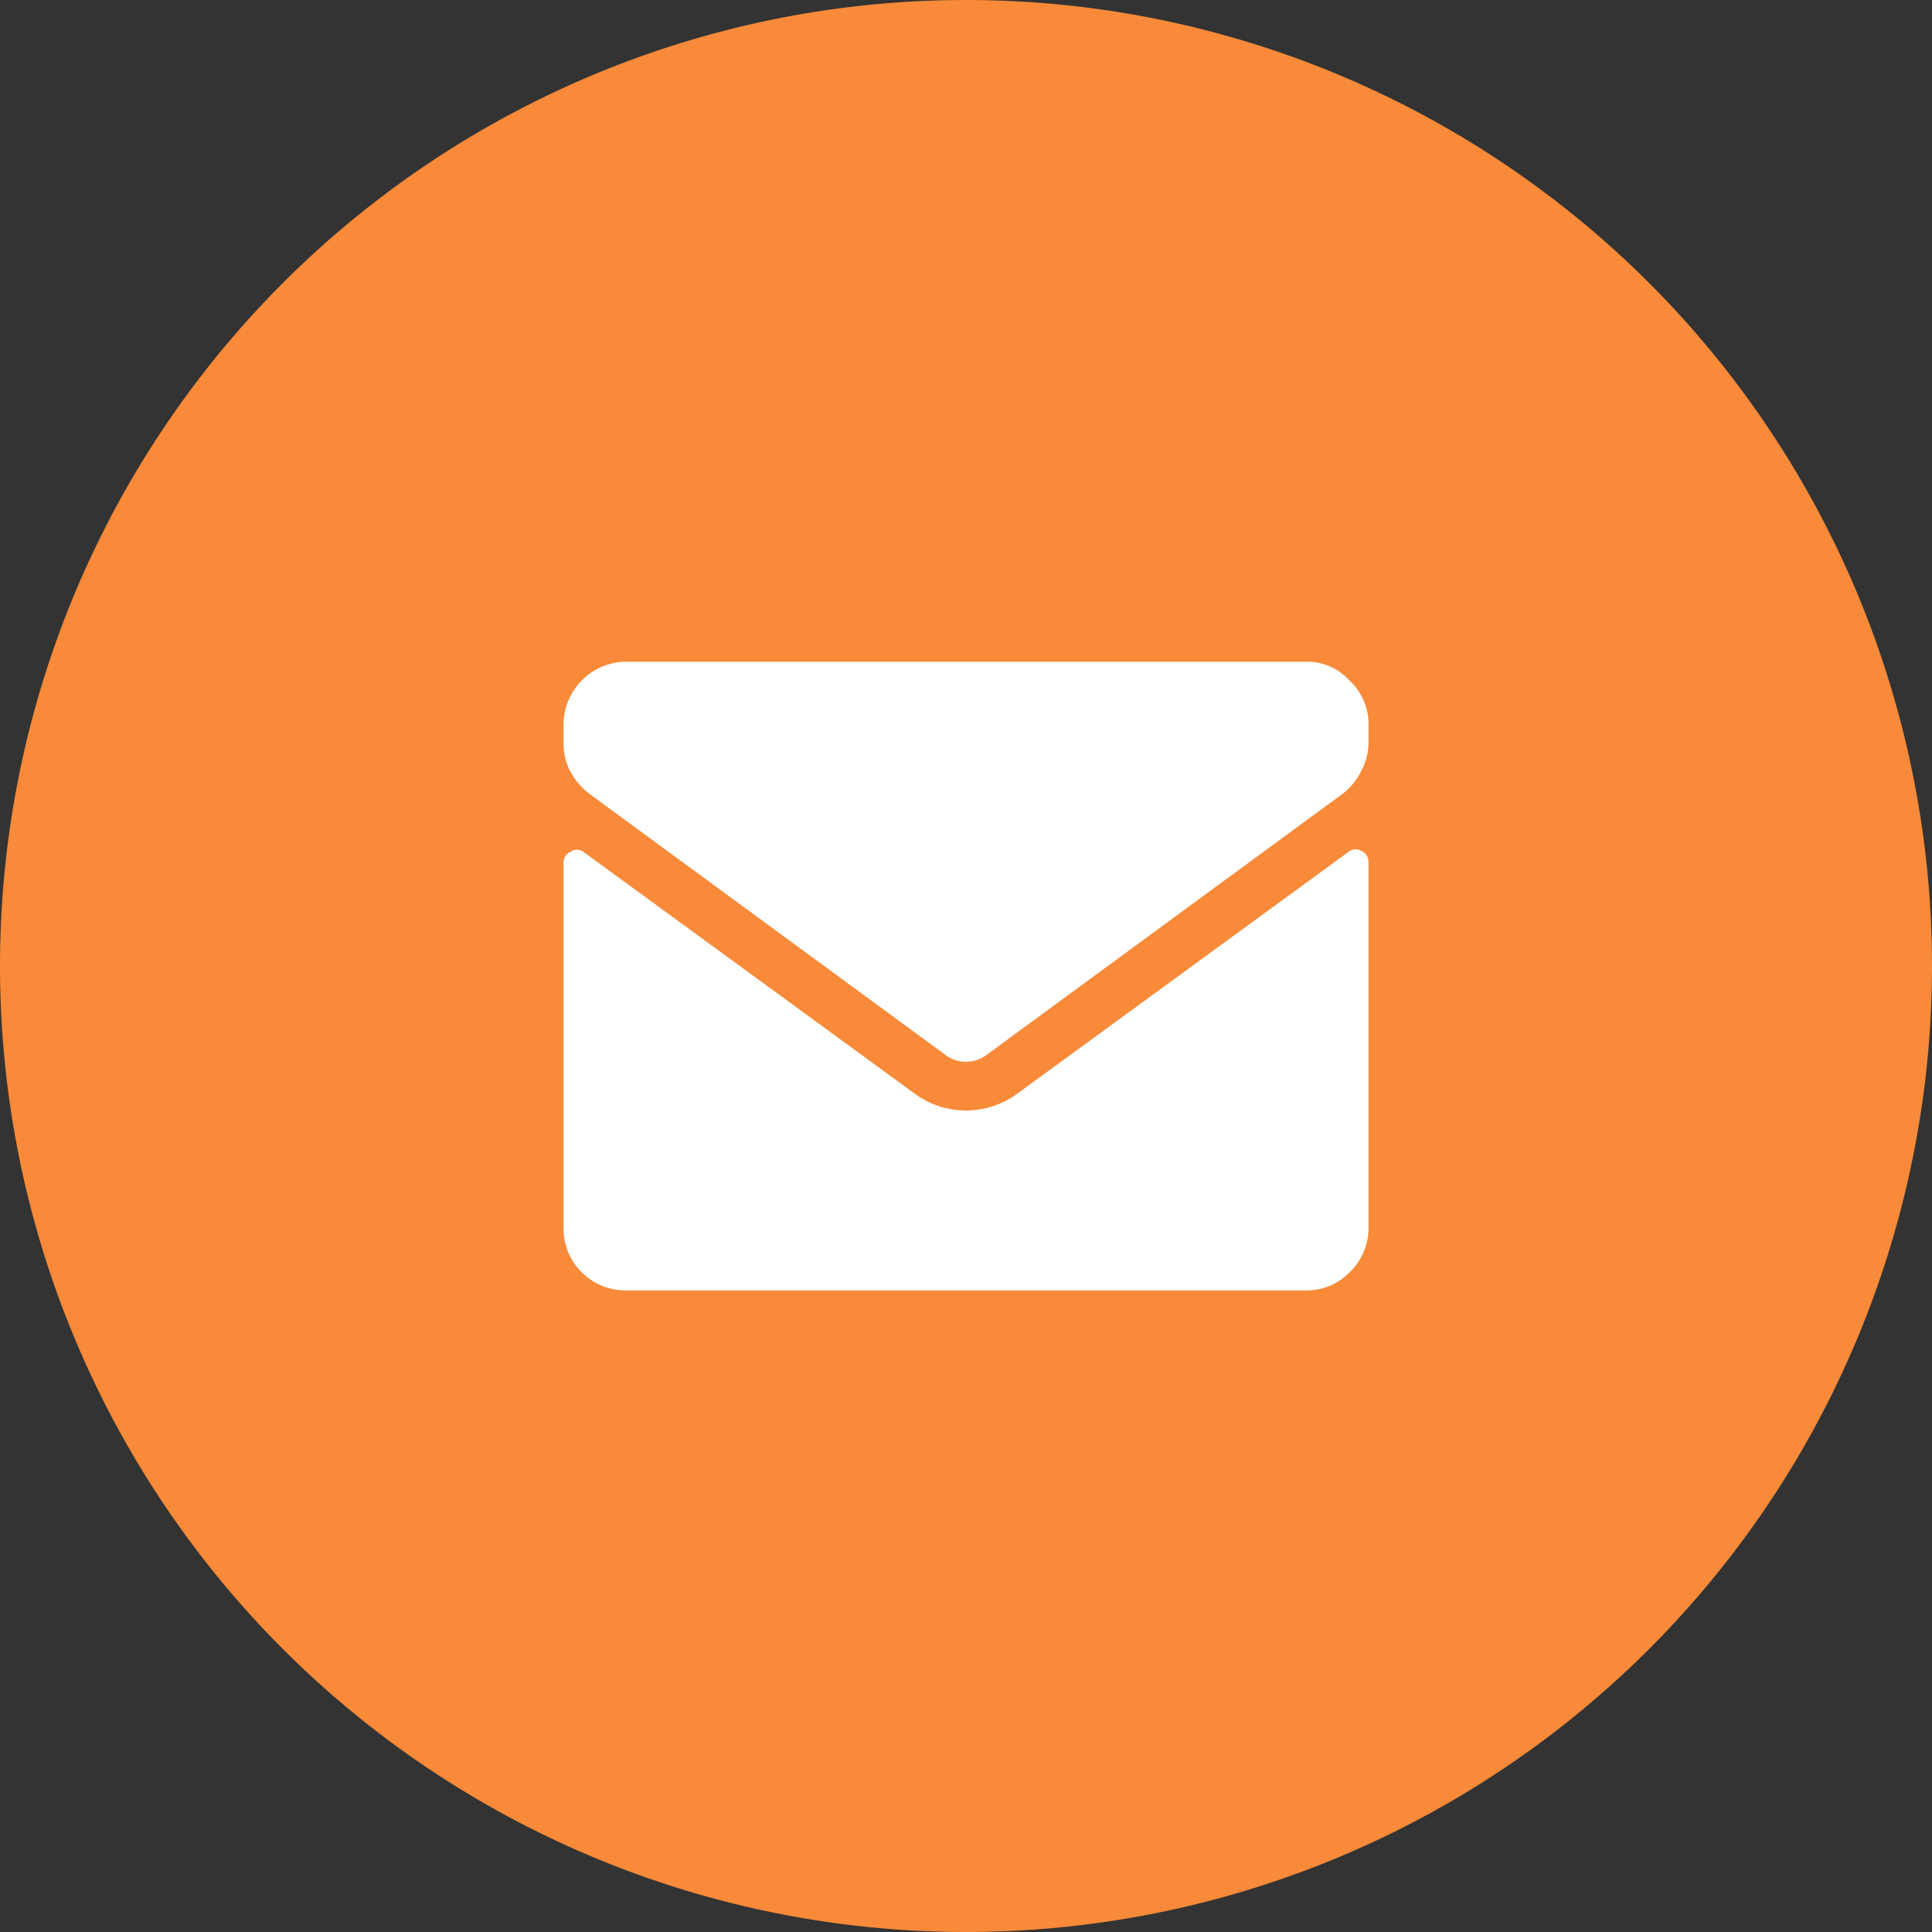 <svg xmlns="http://www.w3.org/2000/svg" viewBox="0 0 48 48"><rect x="0" y="0" width="48" height="48" fill="#333333" stroke="none"/><defs><style>.a{fill:#f88a39;}.b{fill:#fff;}</style></defs><path class="a" d="M24,0h0A24,24,0,0,1,48,24h0A24,24,0,0,1,24,48h0A24,24,0,0,1,0,24H0A24,24,0,0,1,24,0Z"></path><path class="b" d="M32.44,16.44H15.56A1.57,1.57,0,0,0,14,18v.45a1.53,1.53,0,0,0,.16.7,1.74,1.74,0,0,0,.48.57l8.81,6.46a.86.86,0,0,0,1.1,0l8.81-6.46a1.57,1.57,0,0,0,.46-.57,1.43,1.43,0,0,0,.18-.7V18a1.46,1.46,0,0,0-.47-1.09A1.42,1.42,0,0,0,32.44,16.44Zm1.07,4.72-8.22,6a2.15,2.15,0,0,1-2.58,0l-8.22-6a.27.27,0,0,0-.31,0,.29.29,0,0,0-.18.28V30.5a1.54,1.54,0,0,0,1.56,1.56H32.44a1.48,1.48,0,0,0,1.09-.45A1.52,1.52,0,0,0,34,30.5V21.42a.29.29,0,0,0-.18-.28A.27.27,0,0,0,33.51,21.16Z"></path></svg>